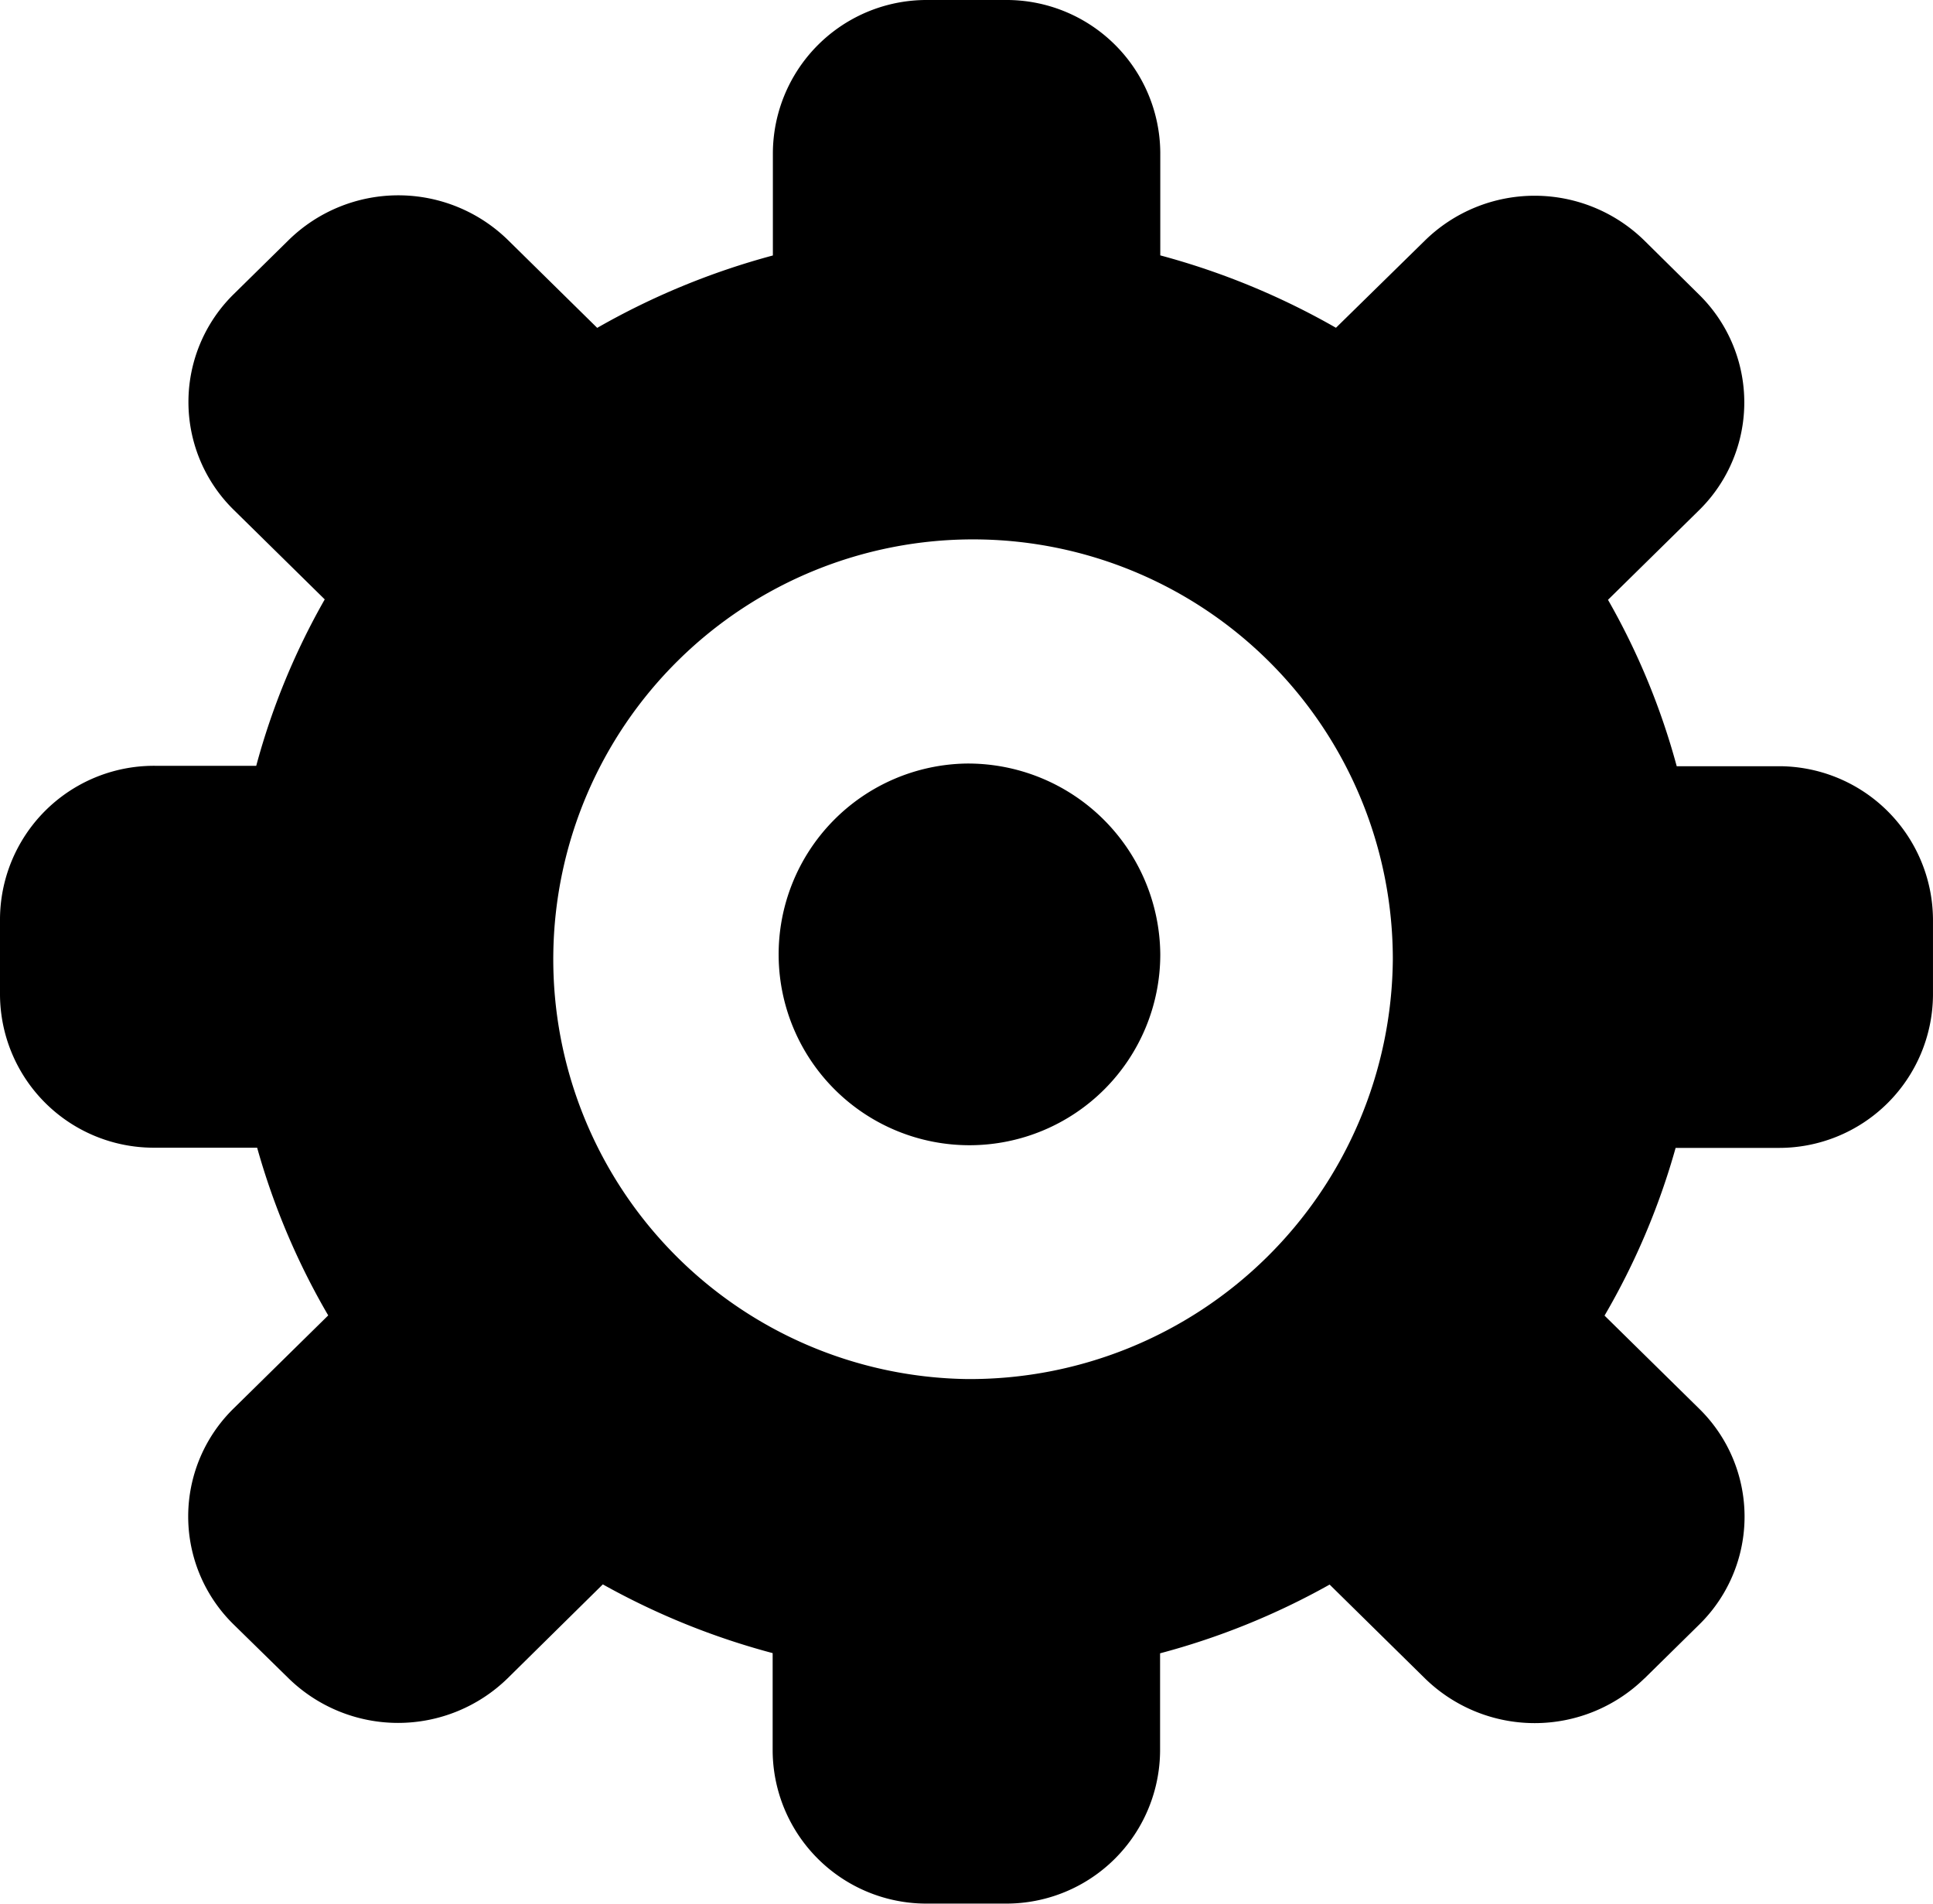 <svg xmlns="http://www.w3.org/2000/svg" width="87.787" height="86.443" viewBox="0 0 87.787 86.443">
  <path id="at_what_img1" d="M106.594,106.469a8.666,8.666,0,1,0,8.8,8.665,8.735,8.735,0,0,0-8.8-8.665Zm30.793,41.539,2.483-2.443a6.86,6.86,0,0,0,0-9.8l-4.3-4.229a32.494,32.494,0,0,0,3.228-7.615h4.642a6.99,6.99,0,0,0,7.046-6.928v-3.464a7,7,0,0,0-7.046-6.938h-4.592a32.11,32.11,0,0,0-3.121-7.556l4.131-4.063a6.86,6.86,0,0,0,0-9.8l-2.483-2.453a7.12,7.12,0,0,0-9.96,0l-4.043,3.964a33.564,33.564,0,0,0-7.978-3.287V78.728A6.982,6.982,0,0,0,108.36,71.8h-3.523A6.982,6.982,0,0,0,97.8,78.728V83.4a33.564,33.564,0,0,0-7.978,3.287L85.77,82.7a7.12,7.12,0,0,0-9.96,0l-2.493,2.453a6.86,6.86,0,0,0,0,9.8l4.131,4.063a32.083,32.083,0,0,0-3.111,7.556H69.746a6.992,6.992,0,0,0-7.046,6.938v3.474a6.982,6.982,0,0,0,7.036,6.928h4.642a32.494,32.494,0,0,0,3.228,7.615l-4.3,4.229a6.86,6.86,0,0,0,0,9.8l2.493,2.443a7.121,7.121,0,0,0,9.96,0l4.318-4.259a33.354,33.354,0,0,0,7.713,3.121v4.445a6.982,6.982,0,0,0,7.036,6.928h3.523a6.982,6.982,0,0,0,7.036-6.928V146.87a33.106,33.106,0,0,0,7.7-3.121l4.328,4.259a7.132,7.132,0,0,0,9.97,0Zm-30.793-13.591a19.064,19.064,0,1,1,19.361-19.057A19.212,19.212,0,0,1,106.594,134.417Z" transform="translate(-62.7 -71.8)"/>
</svg>
